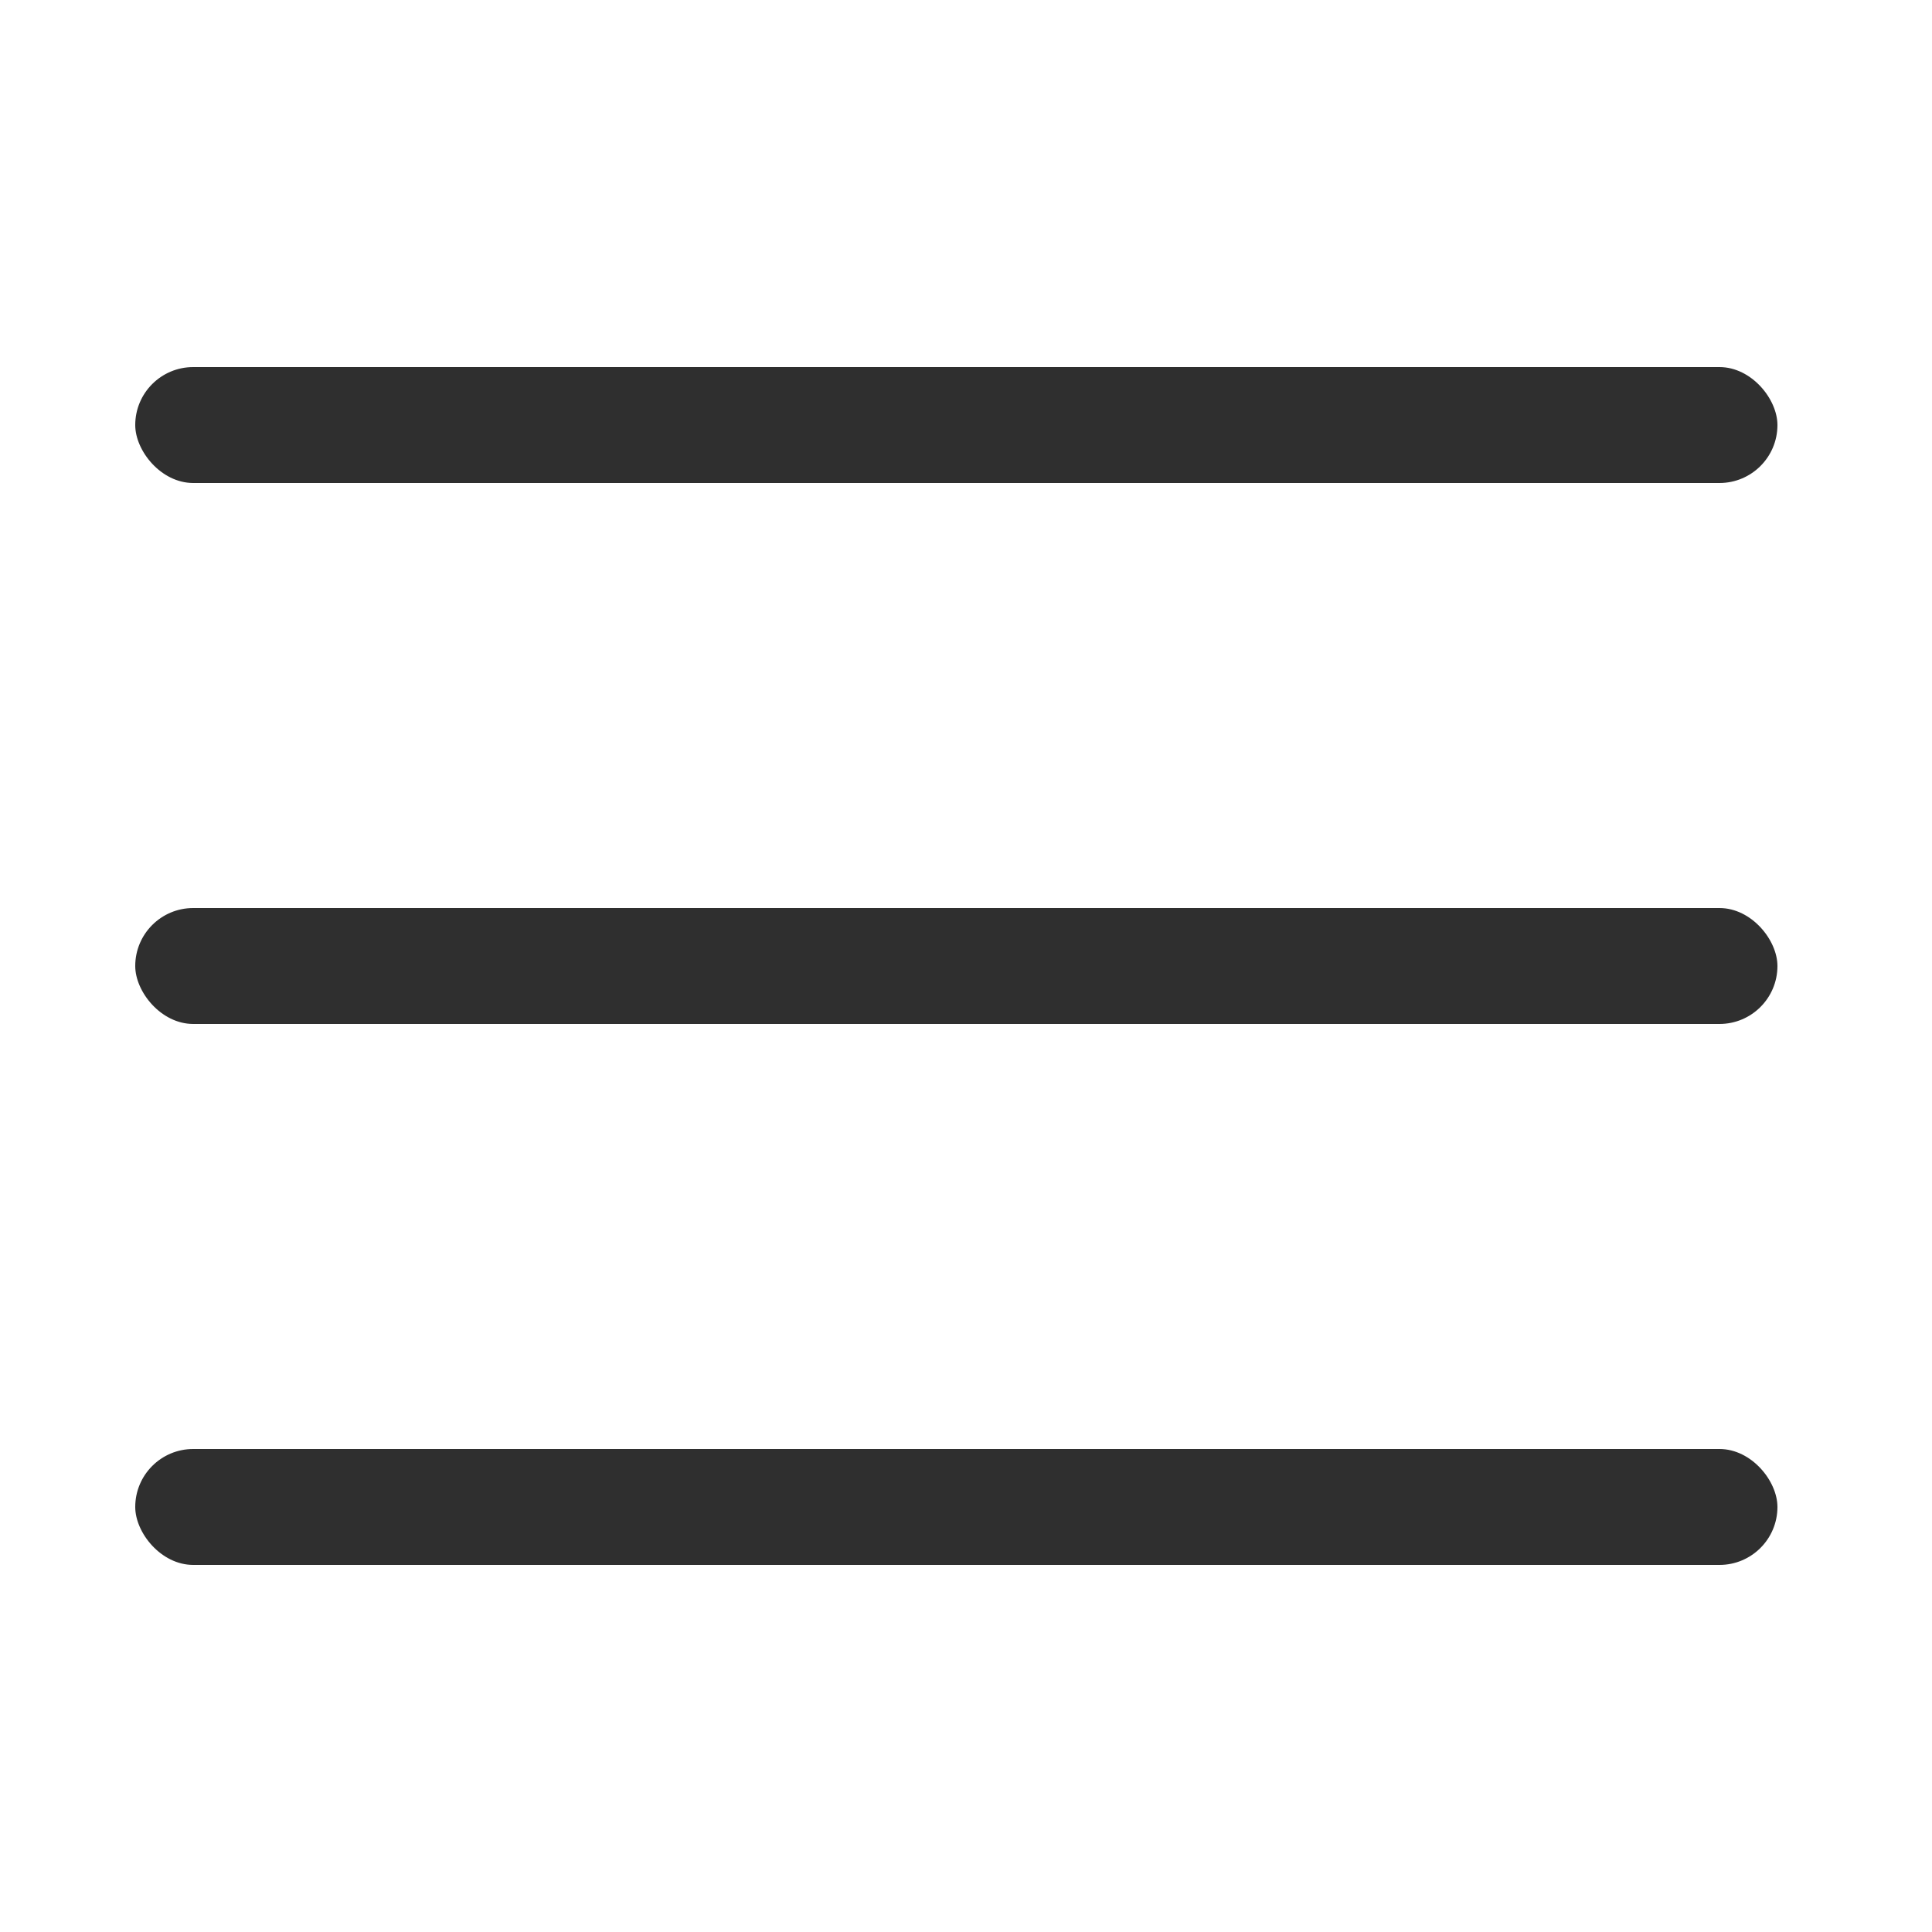 <?xml version="1.0" encoding="UTF-8"?> <svg xmlns="http://www.w3.org/2000/svg" width="100" height="100" viewBox="0 0 100 100" fill="none"> <rect x="7" y="19" width="85" height="6" rx="3" fill="#2F2F2F"></rect> <rect x="7" y="47" width="85" height="6" rx="3" fill="#2F2F2F"></rect> <rect x="7" y="75" width="85" height="6" rx="3" fill="#2F2F2F"></rect> </svg> 